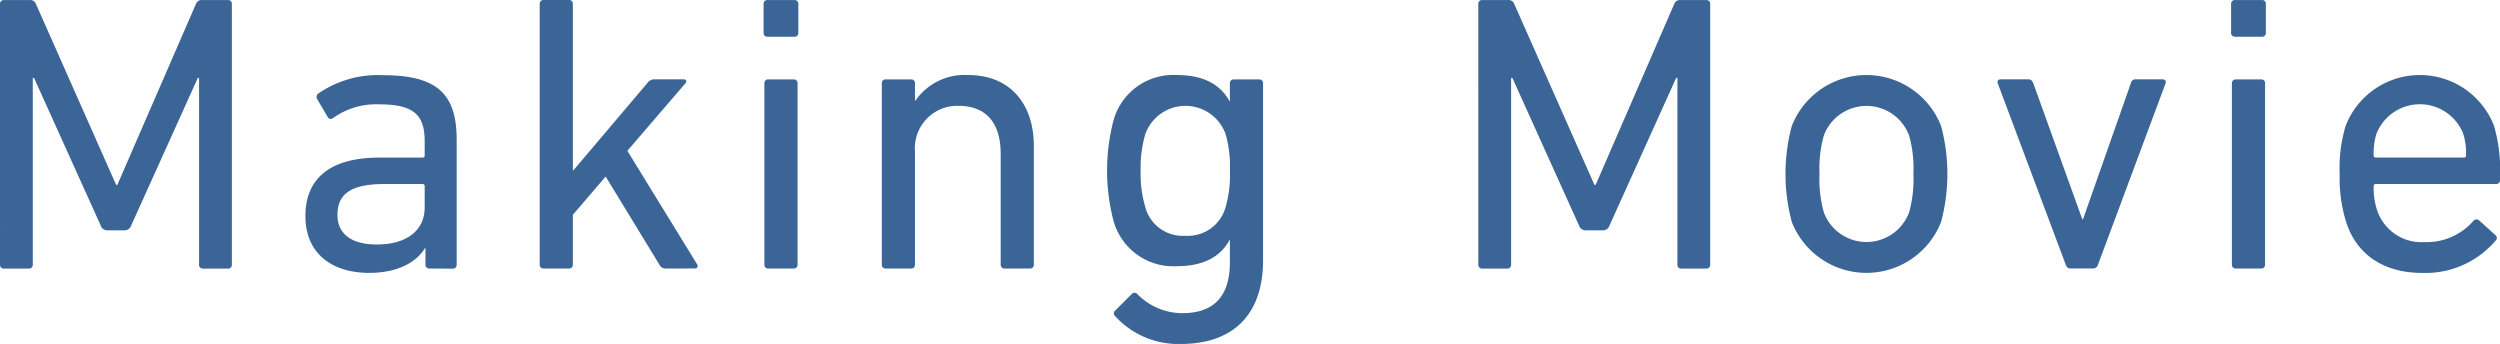 <svg xmlns="http://www.w3.org/2000/svg" width="202.366" height="27.842" viewBox="0 0 202.366 27.842">
  <g id="グループ_66" data-name="グループ 66" transform="translate(0 0)">
    <g id="グループ_65" data-name="グループ 65" transform="translate(0 0)">
      <path id="パス_675" data-name="パス 675" d="M824.793,1977.9a.3.3,0,0,1,.32-.32h2.078a.494.494,0,0,1,.512.32l6.489,14.64h.1l6.361-14.64a.492.492,0,0,1,.511-.32h2.078a.3.3,0,0,1,.319.32v21.1a.3.3,0,0,1-.319.32h-2.014a.3.3,0,0,1-.32-.32v-15.119h-.1l-5.4,11.955a.547.547,0,0,1-.575.383h-1.279a.563.563,0,0,1-.607-.383l-5.4-11.955h-.1v15.119a.3.3,0,0,1-.32.32h-2.013a.3.3,0,0,1-.32-.32Z" transform="translate(-824.793 -1977.577)" fill="#3a6596"/>
      <path id="パス_676" data-name="パス 676" d="M869.518,2001.762a.3.3,0,0,1-.32-.32V2000.1h-.032c-.7,1.15-2.205,2.014-4.539,2.014-2.909,0-5.147-1.5-5.147-4.6,0-3.229,2.237-4.731,5.978-4.731h3.484a.17.17,0,0,0,.192-.192v-1.119c0-2.11-.832-3-3.676-3a5.954,5.954,0,0,0-3.708,1.087c-.16.128-.351.128-.448-.032l-.863-1.47a.338.338,0,0,1,.064-.447,8.493,8.493,0,0,1,5.211-1.5c4.347,0,6.009,1.438,6.009,5.21v10.133a.3.3,0,0,1-.319.32Zm-.384-4.955v-1.694a.17.17,0,0,0-.192-.192h-3.068c-2.653,0-3.8.767-3.8,2.494,0,1.566,1.15,2.4,3.2,2.4C867.664,1999.812,869.135,1998.694,869.135,1996.807Z" transform="translate(-834.758 -1980.025)" fill="#3a6596"/>
      <path id="パス_677" data-name="パス 677" d="M896.285,1999.314a.549.549,0,0,1-.512-.32l-4.347-7.128-2.654,3.1v4.027a.3.3,0,0,1-.319.32h-2.046a.3.3,0,0,1-.319-.32v-21.1a.3.3,0,0,1,.319-.32h2.046a.3.3,0,0,1,.319.32v13.521l6.042-7.128a.679.679,0,0,1,.575-.288h2.366c.192,0,.256.16.128.32l-4.7,5.466,5.658,9.206a.207.207,0,0,1-.192.32Z" transform="translate(-842.401 -1977.577)" fill="#3a6596"/>
      <path id="パス_678" data-name="パス 678" d="M911.836,1980.55a.3.3,0,0,1-.32-.319V1977.9a.3.3,0,0,1,.32-.32h2.174a.3.3,0,0,1,.319.32v2.334a.3.3,0,0,1-.319.319Zm.064,18.764a.3.3,0,0,1-.32-.32v-14.671a.3.3,0,0,1,.32-.32h2.046a.3.3,0,0,1,.32.32v14.671a.3.3,0,0,1-.32.32Z" transform="translate(-849.706 -1977.577)" fill="#3a6596"/>
      <path id="パス_679" data-name="パス 679" d="M934.884,2001.762a.3.3,0,0,1-.319-.32v-8.95c0-2.462-1.119-3.9-3.42-3.9a3.436,3.436,0,0,0-3.517,3.74v9.11a.3.3,0,0,1-.319.32h-2.046a.3.3,0,0,1-.32-.32v-14.671a.3.3,0,0,1,.32-.32h2.046a.3.3,0,0,1,.319.32v1.406h.032a4.84,4.84,0,0,1,4.283-2.078c3.324,0,5.306,2.269,5.306,5.753v9.59a.3.3,0,0,1-.319.32Z" transform="translate(-853.563 -1980.025)" fill="#3a6596"/>
      <path id="パス_680" data-name="パス 680" d="M951.165,2005.6a.288.288,0,0,1,.032-.448l1.311-1.311a.3.3,0,0,1,.48,0,5.107,5.107,0,0,0,3.612,1.534c2.525,0,3.868-1.311,3.868-4.124v-1.79h-.032c-.7,1.279-2.014,2.11-4.251,2.11a5.019,5.019,0,0,1-5.147-3.708,16.106,16.106,0,0,1,0-8.055,5.02,5.02,0,0,1,5.147-3.708c2.237,0,3.548.831,4.251,2.11h.032v-1.438a.3.3,0,0,1,.319-.32h2.046a.3.3,0,0,1,.32.32v14.32c0,4.348-2.366,6.777-6.681,6.777A6.918,6.918,0,0,1,951.165,2005.6Zm8.951-8.791a9.305,9.305,0,0,0,.352-2.973,9.433,9.433,0,0,0-.352-2.973,3.454,3.454,0,0,0-6.489,0,9.587,9.587,0,0,0-.383,2.973,9.448,9.448,0,0,0,.383,2.973,3.124,3.124,0,0,0,3.228,2.3A3.166,3.166,0,0,0,960.116,1996.807Z" transform="translate(-860.913 -1980.025)" fill="#3a6596"/>
      <path id="パス_681" data-name="パス 681" d="M992.689,1977.9a.3.3,0,0,1,.32-.32h2.078a.494.494,0,0,1,.512.32l6.489,14.64h.1l6.361-14.64a.494.494,0,0,1,.512-.32h2.078a.3.3,0,0,1,.319.32v21.1a.3.3,0,0,1-.319.32h-2.014a.3.3,0,0,1-.319-.32v-15.119h-.1l-5.4,11.955a.548.548,0,0,1-.576.383h-1.279a.563.563,0,0,1-.607-.383l-5.4-11.955h-.1v15.119a.3.3,0,0,1-.319.32h-2.014a.3.3,0,0,1-.32-.32Z" transform="translate(-873.025 -1977.577)" fill="#3a6596"/>
      <path id="パス_682" data-name="パス 682" d="M1028.086,1997.99a15,15,0,0,1,0-7.768,6.488,6.488,0,0,1,12.083,0,15.013,15.013,0,0,1,0,7.768,6.488,6.488,0,0,1-12.083,0Zm9.494-.768a10.03,10.03,0,0,0,.351-3.132,9.814,9.814,0,0,0-.351-3.1,3.684,3.684,0,0,0-6.9,0,9.8,9.8,0,0,0-.352,3.1,10.018,10.018,0,0,0,.352,3.132,3.684,3.684,0,0,0,6.9,0Z" transform="translate(-883.046 -1980.025)" fill="#3a6596"/>
      <path id="パス_683" data-name="パス 683" d="M1057.559,2001.9c-.224,0-.32-.128-.384-.32l-5.5-14.671c-.064-.193.032-.32.256-.32h2.206c.224,0,.319.1.416.32l3.963,11h.064l3.868-11a.374.374,0,0,1,.383-.32h2.173c.224,0,.32.128.256.32l-5.466,14.671a.414.414,0,0,1-.416.32Z" transform="translate(-889.965 -1980.167)" fill="#3a6596"/>
      <path id="パス_684" data-name="パス 684" d="M1078.506,1980.55a.3.3,0,0,1-.32-.319V1977.9a.3.3,0,0,1,.32-.32h2.174a.3.3,0,0,1,.319.32v2.334a.3.3,0,0,1-.319.319Zm.064,18.764a.3.3,0,0,1-.32-.32v-14.671a.3.3,0,0,1,.32-.32h2.046a.3.3,0,0,1,.319.32v14.671a.3.3,0,0,1-.319.32Z" transform="translate(-897.586 -1977.577)" fill="#3a6596"/>
      <path id="パス_685" data-name="パス 685" d="M1091.027,1997.958a11.989,11.989,0,0,1-.512-3.868,11.867,11.867,0,0,1,.48-3.868,6.441,6.441,0,0,1,12.019,0,13.352,13.352,0,0,1,.48,4.38.311.311,0,0,1-.351.319h-9.686a.17.17,0,0,0-.192.192,5.747,5.747,0,0,0,.256,1.855,3.782,3.782,0,0,0,3.868,2.653,5,5,0,0,0,3.931-1.694.327.327,0,0,1,.48-.064l1.311,1.183a.286.286,0,0,1,.032.448,7.447,7.447,0,0,1-5.978,2.621C1094.063,2002.114,1091.858,2000.611,1091.027,1997.958Zm9.526-5.179a.17.17,0,0,0,.192-.192,5.388,5.388,0,0,0-.224-1.726,3.777,3.777,0,0,0-7.032,0,5.4,5.4,0,0,0-.224,1.726.17.17,0,0,0,.192.192Z" transform="translate(-901.127 -1980.025)" fill="#3a6596"/>
    </g>
  </g>
</svg>
